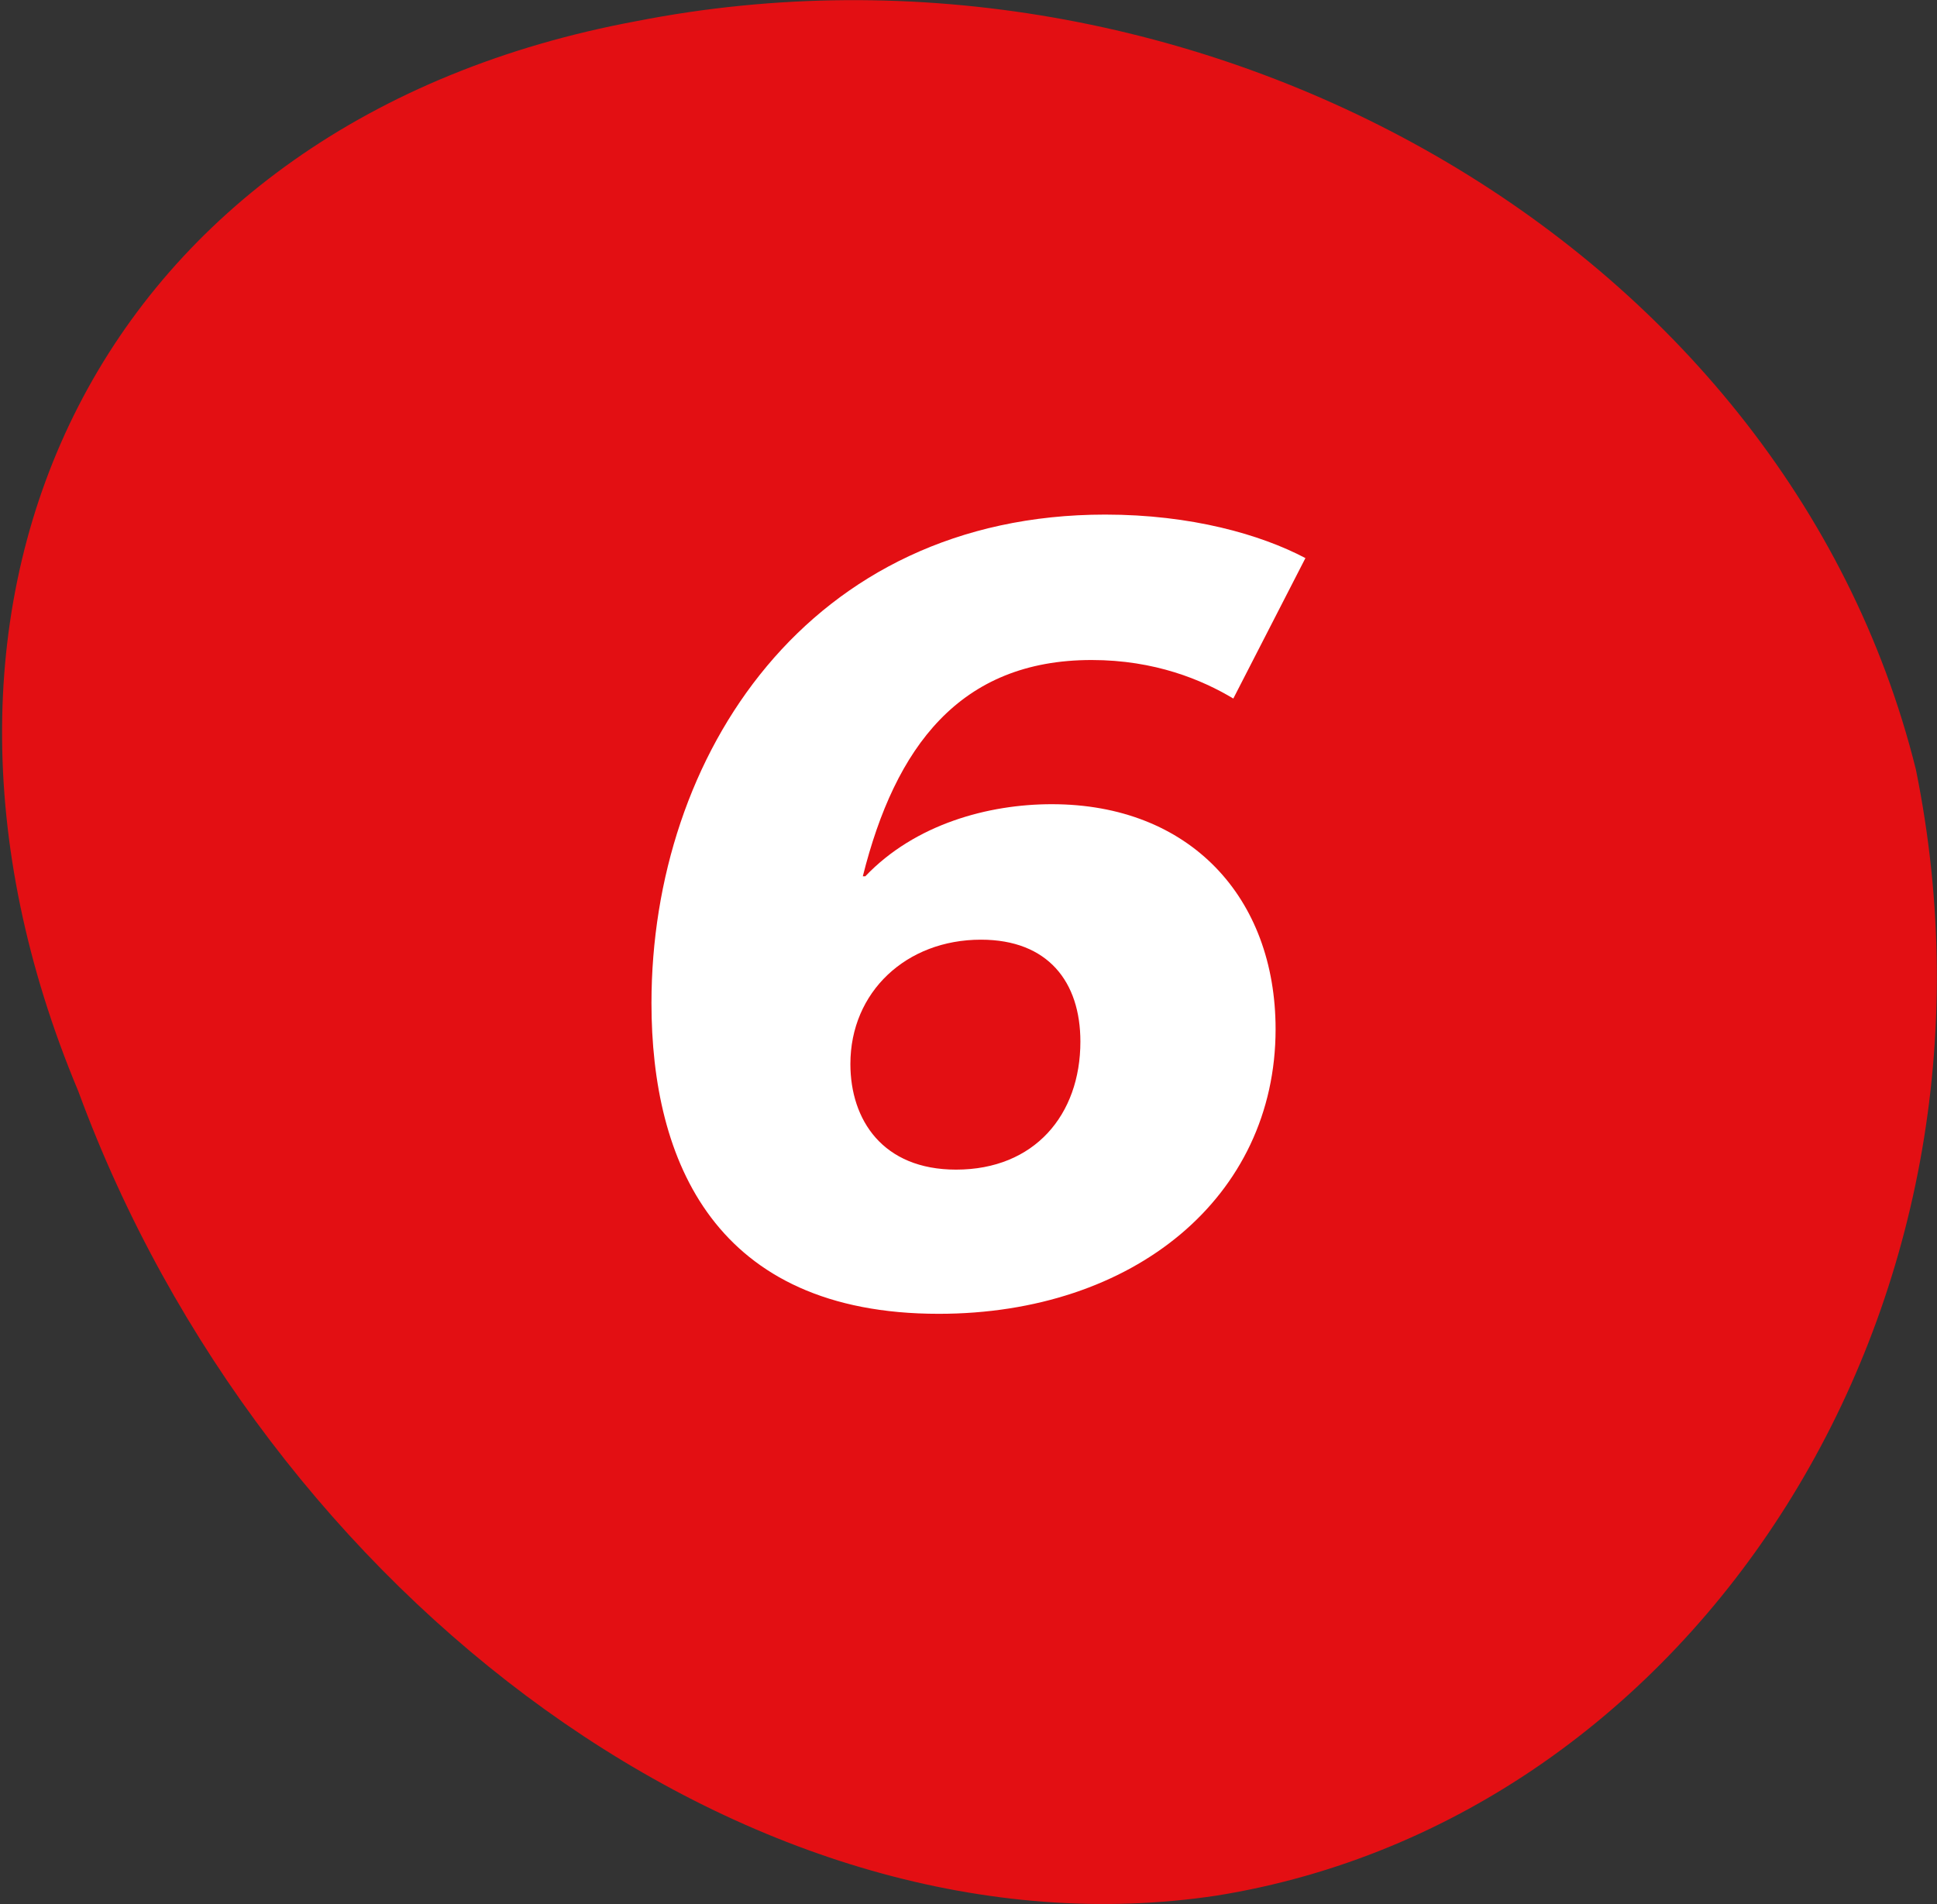 <?xml version="1.0" encoding="utf-8"?>
<!-- Generator: Adobe Illustrator 26.3.1, SVG Export Plug-In . SVG Version: 6.00 Build 0)  -->
<svg version="1.1" id="Layer_1" xmlns="http://www.w3.org/2000/svg" xmlns:xlink="http://www.w3.org/1999/xlink" x="0px" y="0px"
	 viewBox="0 0 155.8 153.2" style="enable-background:new 0 0 155.8 153.2;" xml:space="preserve">
<rect x="0" y="0" width="155.8" height="153.2" fill="#333333" stroke="none"/>
<style type="text/css">
	.st0{fill:#E30F13;enable-background:new    ;}
	.st1{fill:none;}
	.st2{enable-background:new    ;}
	.st3{fill:#FFFFFF;}
</style>
<path class="st0" d="M51.2,1.7C96-7.1,143.5,19.3,154.1,61.9c8.8,43.3-17.8,84.4-56.2,90.6c-37,5.6-76.6-23.9-91.6-64.7
	C-10.5,47.7,8.1,9.7,51.2,1.7z"/>
<rect y="-3.9" class="st1" width="154" height="152"/>
<g class="st2">
	<path class="st3" d="M99.2,56.2c-2.5-1.5-6.3-3.1-11.4-3.1c-10.6,0-15.8,7-18.4,17.4h0.2c4-4.2,9.9-5.8,15-5.8
		c11.1,0,18,7.5,18,18.1c0,13.5-11.4,22.9-27.1,22.9c-18,0-23.1-12.3-23.1-25c0-19.9,12.6-39.3,36.5-39.3c6.9,0,12.5,1.6,16.1,3.5
		L99.2,56.2z M86.9,83.8c0-4.8-2.6-8.2-8-8.2c-6,0-10.5,4.2-10.5,10c0,4.5,2.6,8.5,8.5,8.5C83.2,94.1,86.9,89.7,86.9,83.8z"/>
</g>
</svg>
